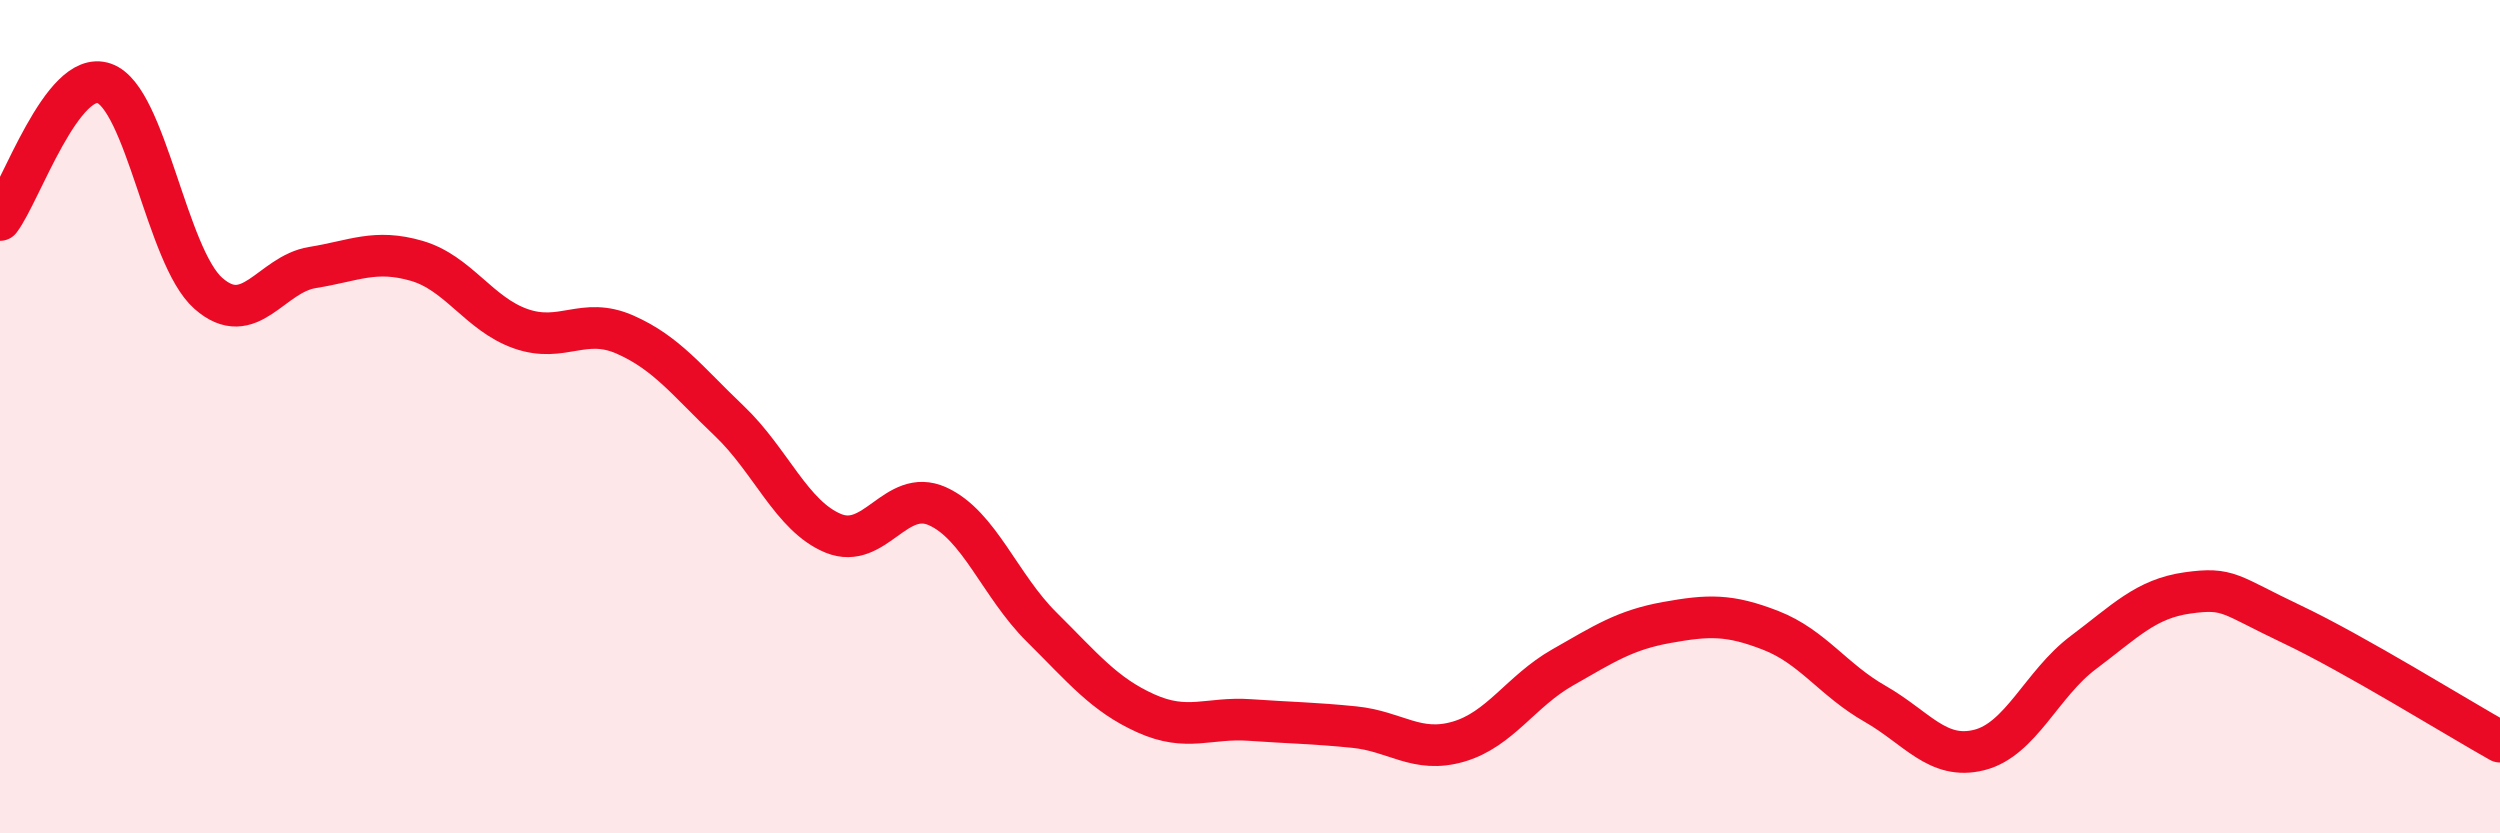 
    <svg width="60" height="20" viewBox="0 0 60 20" xmlns="http://www.w3.org/2000/svg">
      <path
        d="M 0,5.28 C 0.5,4.62 1.5,1.65 2.5,2 C 3.5,2.35 4,6.16 5,7.04 C 6,7.92 6.5,6.58 7.5,6.42 C 8.5,6.26 9,5.97 10,6.26 C 11,6.55 11.5,7.54 12.5,7.89 C 13.5,8.24 14,7.59 15,8.03 C 16,8.47 16.5,9.15 17.5,10.1 C 18.5,11.05 19,12.39 20,12.8 C 21,13.21 21.5,11.7 22.5,12.15 C 23.5,12.6 24,14.06 25,15.05 C 26,16.04 26.5,16.67 27.5,17.12 C 28.5,17.57 29,17.21 30,17.28 C 31,17.35 31.5,17.35 32.5,17.45 C 33.5,17.55 34,18.09 35,17.8 C 36,17.51 36.5,16.59 37.5,16.02 C 38.5,15.45 39,15.12 40,14.94 C 41,14.76 41.5,14.74 42.5,15.13 C 43.5,15.52 44,16.32 45,16.89 C 46,17.46 46.5,18.25 47.5,18 C 48.5,17.75 49,16.41 50,15.66 C 51,14.91 51.5,14.37 52.5,14.23 C 53.5,14.09 53.5,14.27 55,14.98 C 56.5,15.69 59,17.24 60,17.8L60 20L0 20Z"
        fill="#EB0A25"
        opacity="0.1"
        stroke-linecap="round"
        stroke-linejoin="round"
      />
      <path
        d="M 0,5.28 C 0.5,4.62 1.5,1.65 2.5,2 C 3.5,2.35 4,6.16 5,7.04 C 6,7.92 6.5,6.58 7.5,6.42 C 8.5,6.26 9,5.97 10,6.26 C 11,6.55 11.5,7.54 12.5,7.89 C 13.5,8.24 14,7.59 15,8.03 C 16,8.47 16.5,9.15 17.5,10.1 C 18.5,11.05 19,12.39 20,12.8 C 21,13.21 21.5,11.7 22.5,12.15 C 23.5,12.6 24,14.06 25,15.05 C 26,16.04 26.5,16.67 27.5,17.12 C 28.5,17.57 29,17.21 30,17.28 C 31,17.35 31.5,17.35 32.5,17.45 C 33.5,17.55 34,18.09 35,17.8 C 36,17.51 36.5,16.59 37.5,16.02 C 38.5,15.45 39,15.12 40,14.94 C 41,14.76 41.5,14.74 42.5,15.13 C 43.5,15.52 44,16.32 45,16.89 C 46,17.46 46.5,18.25 47.5,18 C 48.5,17.75 49,16.41 50,15.66 C 51,14.91 51.5,14.37 52.5,14.23 C 53.5,14.09 53.5,14.27 55,14.98 C 56.5,15.69 59,17.24 60,17.8"
        stroke="#EB0A25"
        stroke-width="1"
        fill="none"
        stroke-linecap="round"
        stroke-linejoin="round"
      />
    </svg>
  